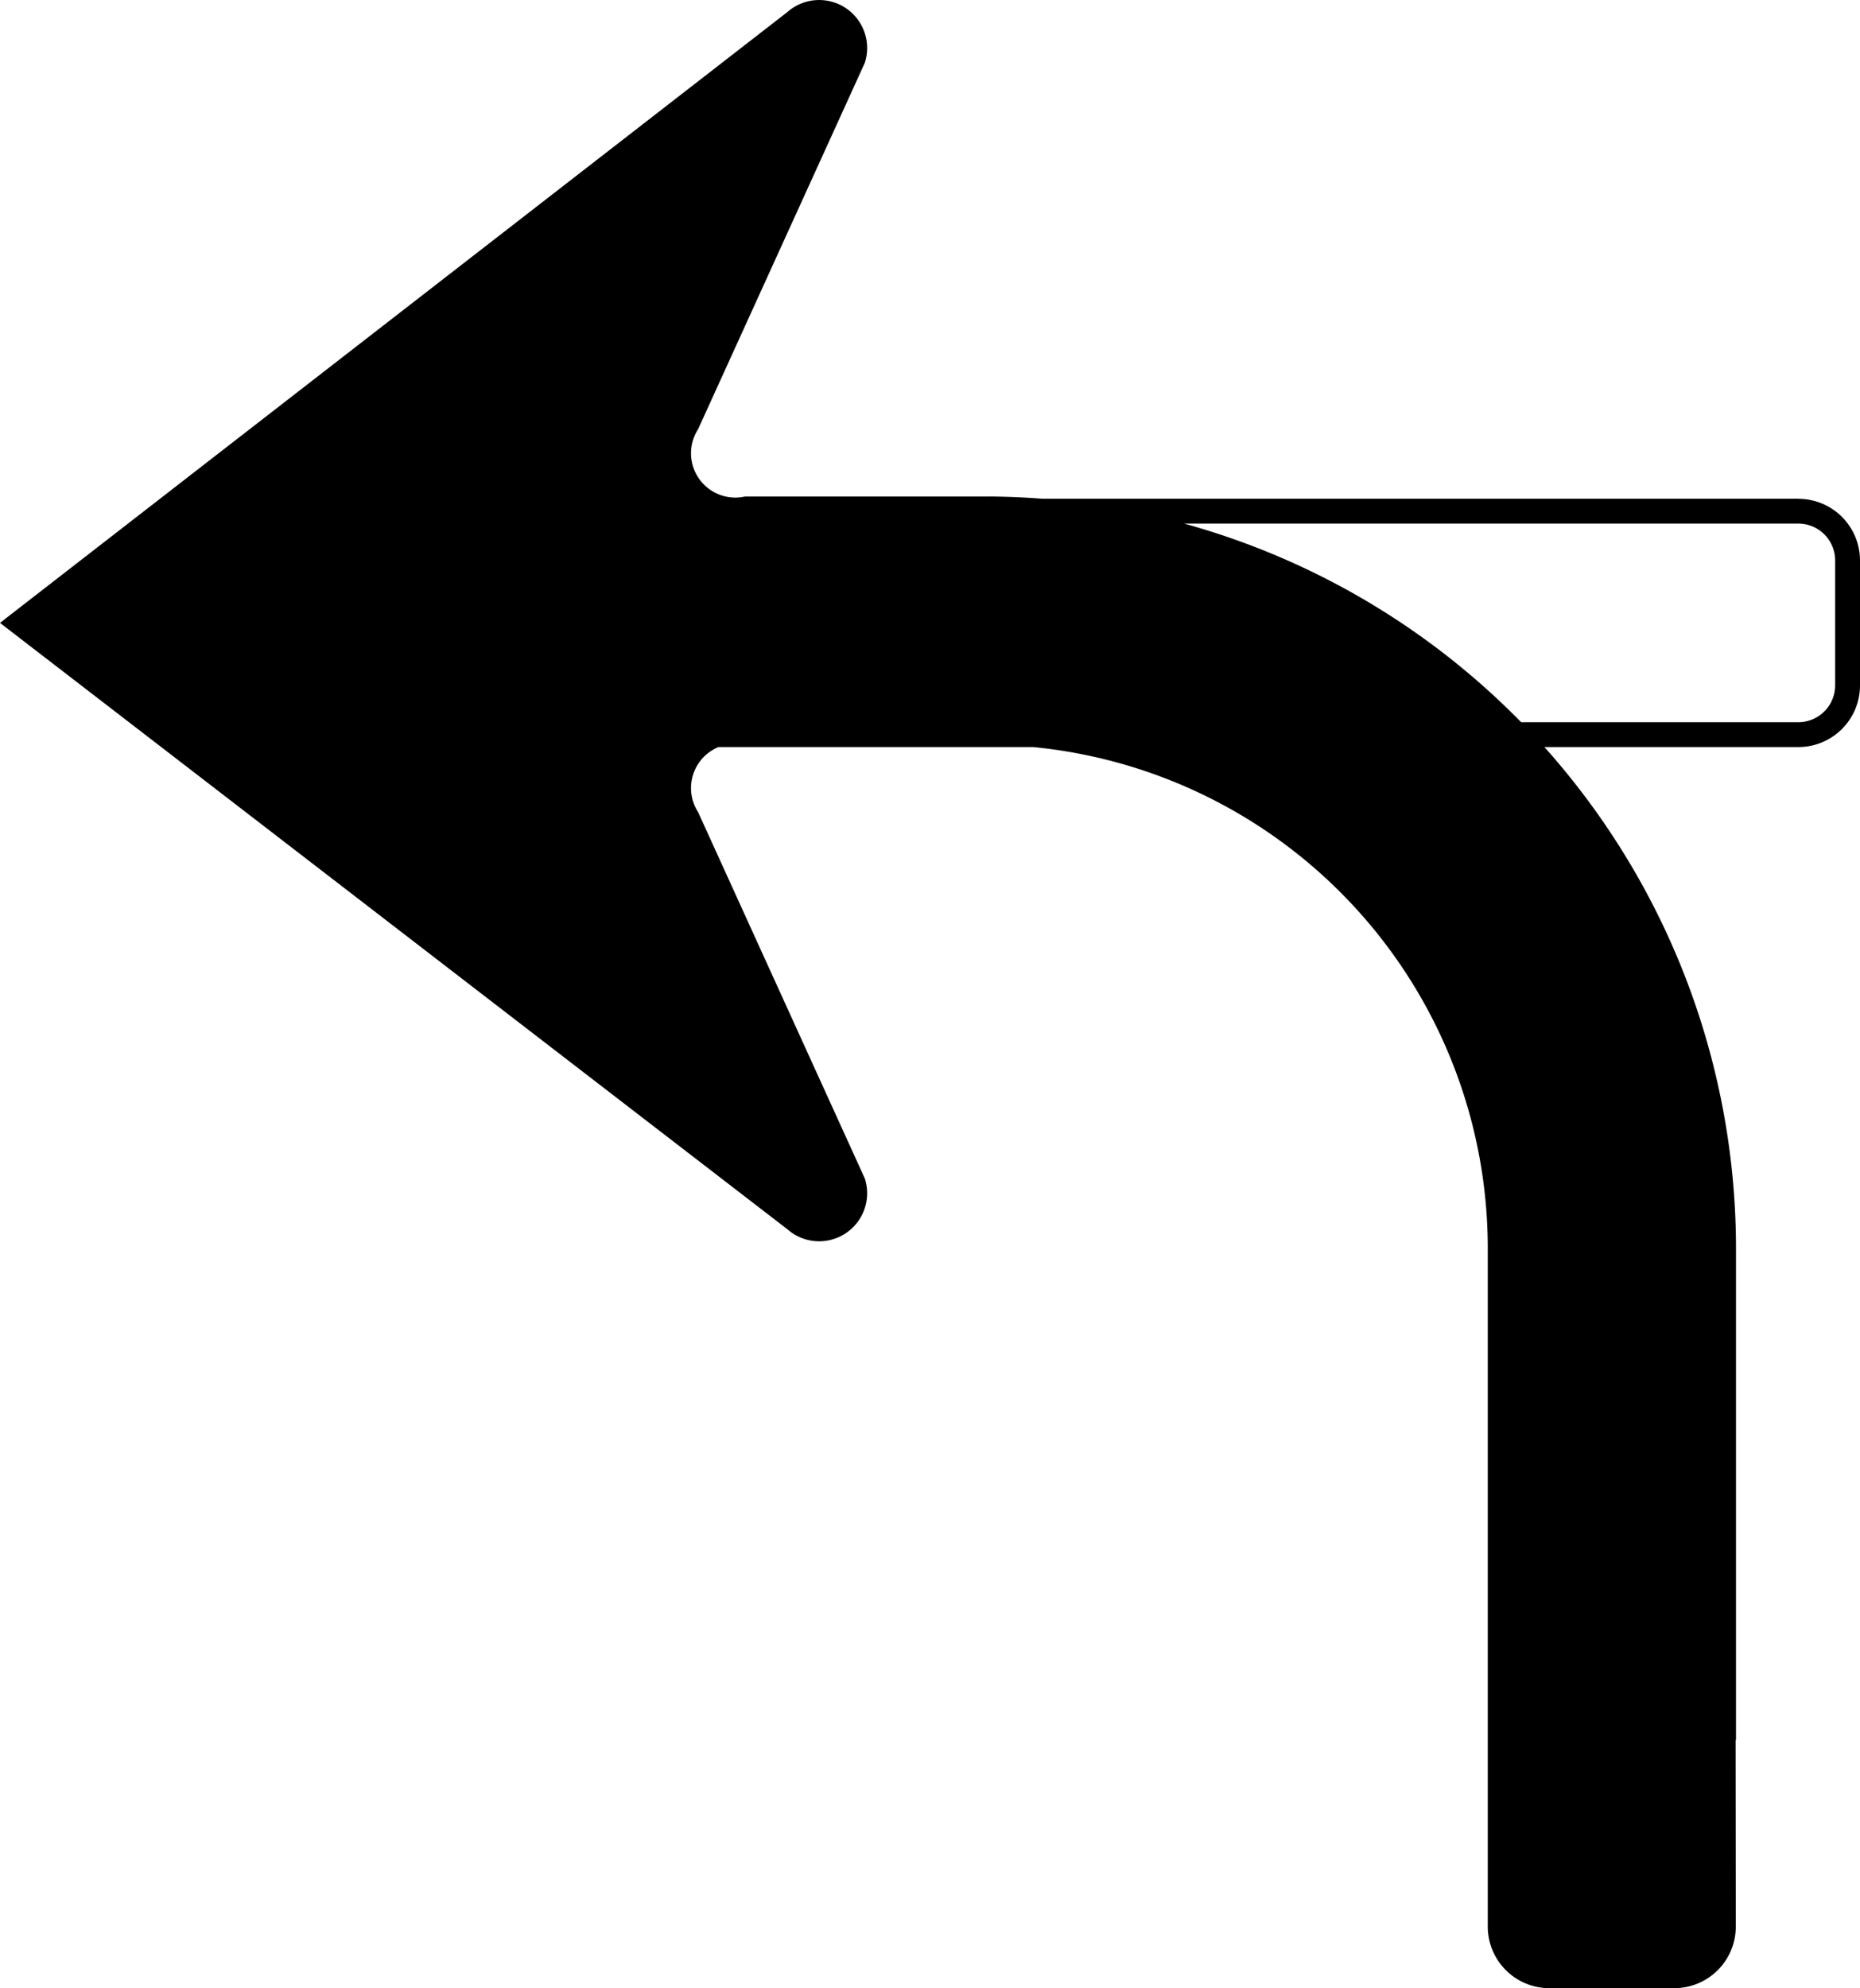 <?xml version="1.0" encoding="UTF-8" standalone="no"?>
<svg
   xmlns:dc="http://purl.org/dc/elements/1.1/"
   xmlns:cc="http://creativecommons.org/ns#"
   xmlns:rdf="http://www.w3.org/1999/02/22-rdf-syntax-ns#"
   xmlns:svg="http://www.w3.org/2000/svg"
   xmlns="http://www.w3.org/2000/svg"
   xmlns:sodipodi="http://sodipodi.sourceforge.net/DTD/sodipodi-0.dtd"
   xmlns:inkscape="http://www.inkscape.org/namespaces/inkscape"
   id="WORKING_ICONS"
   data-name="WORKING ICONS"
   width="18.718"
   height="20"
   viewBox="0 0 18.718 20"
   version="1.1"
   sodipodi:docname="end_of_road_left.svg"
   inkscape:version="1.0 (4035a4fb49, 2020-05-01)">
  <defs
     id="defs9" />
  <sodipodi:namedview
     fit-margin-bottom="0"
     fit-margin-right="0"
     fit-margin-left="0"
     fit-margin-top="0"
     inkscape:document-rotation="0"
     pagecolor="#ffffff"
     bordercolor="#666666"
     borderopacity="1"
     objecttolerance="10"
     gridtolerance="10"
     guidetolerance="10"
     inkscape:pageopacity="0"
     inkscape:pageshadow="2"
     inkscape:window-width="1920"
     inkscape:window-height="1027"
     id="namedview7"
     showgrid="false"
     inkscape:zoom="30.405592"
     inkscape:cx="10.986743"
     inkscape:cy="10.847693"
     inkscape:window-x="-8"
     inkscape:window-y="22"
     inkscape:window-maximized="1"
     inkscape:current-layer="WORKING_ICONS" />
  <title
     id="title2">direction</title>
  <path
     fill="#000000"
     d="m 18.098,5.267 a 0.371,0.371 0 0 1 0.37,0.37 V 6.895 A 0.371,0.371 0 0 1 18.098,7.265 H 6.482 V 5.267 H 18.098 m 0,-0.25 H 6.232 V 7.515 H 18.098 A 0.62,0.62 0 0 0 18.718,6.895 V 5.637 A 0.62,0.62 0 0 0 18.098,5.018 v 0 z M 9.978,4.995 H 7.496 A 0.446,0.446 0 0 1 7.025,4.318 L 8.703,0.632 A 0.483,0.483 0 0 0 7.924,0.121 L 0,6.266 7.924,12.366 A 0.483,0.483 0 0 0 8.703,11.855 L 7.025,8.169 A 0.446,0.446 0 0 1 7.496,7.492 h 2.496 a 5.066,5.066 0 0 1 4.98,5.086 v 6.803 A 0.62,0.62 0 0 0 15.592,20 h 1.257 a 0.619,0.619 0 0 0 0.619,-0.62 l -0.002,-1.877 h 0.004 V 12.577 A 7.566,7.566 0 0 0 9.992,4.995 l -0.014,-0.002"
     id="path4"
     style="stroke-width:1.249" />
</svg>
